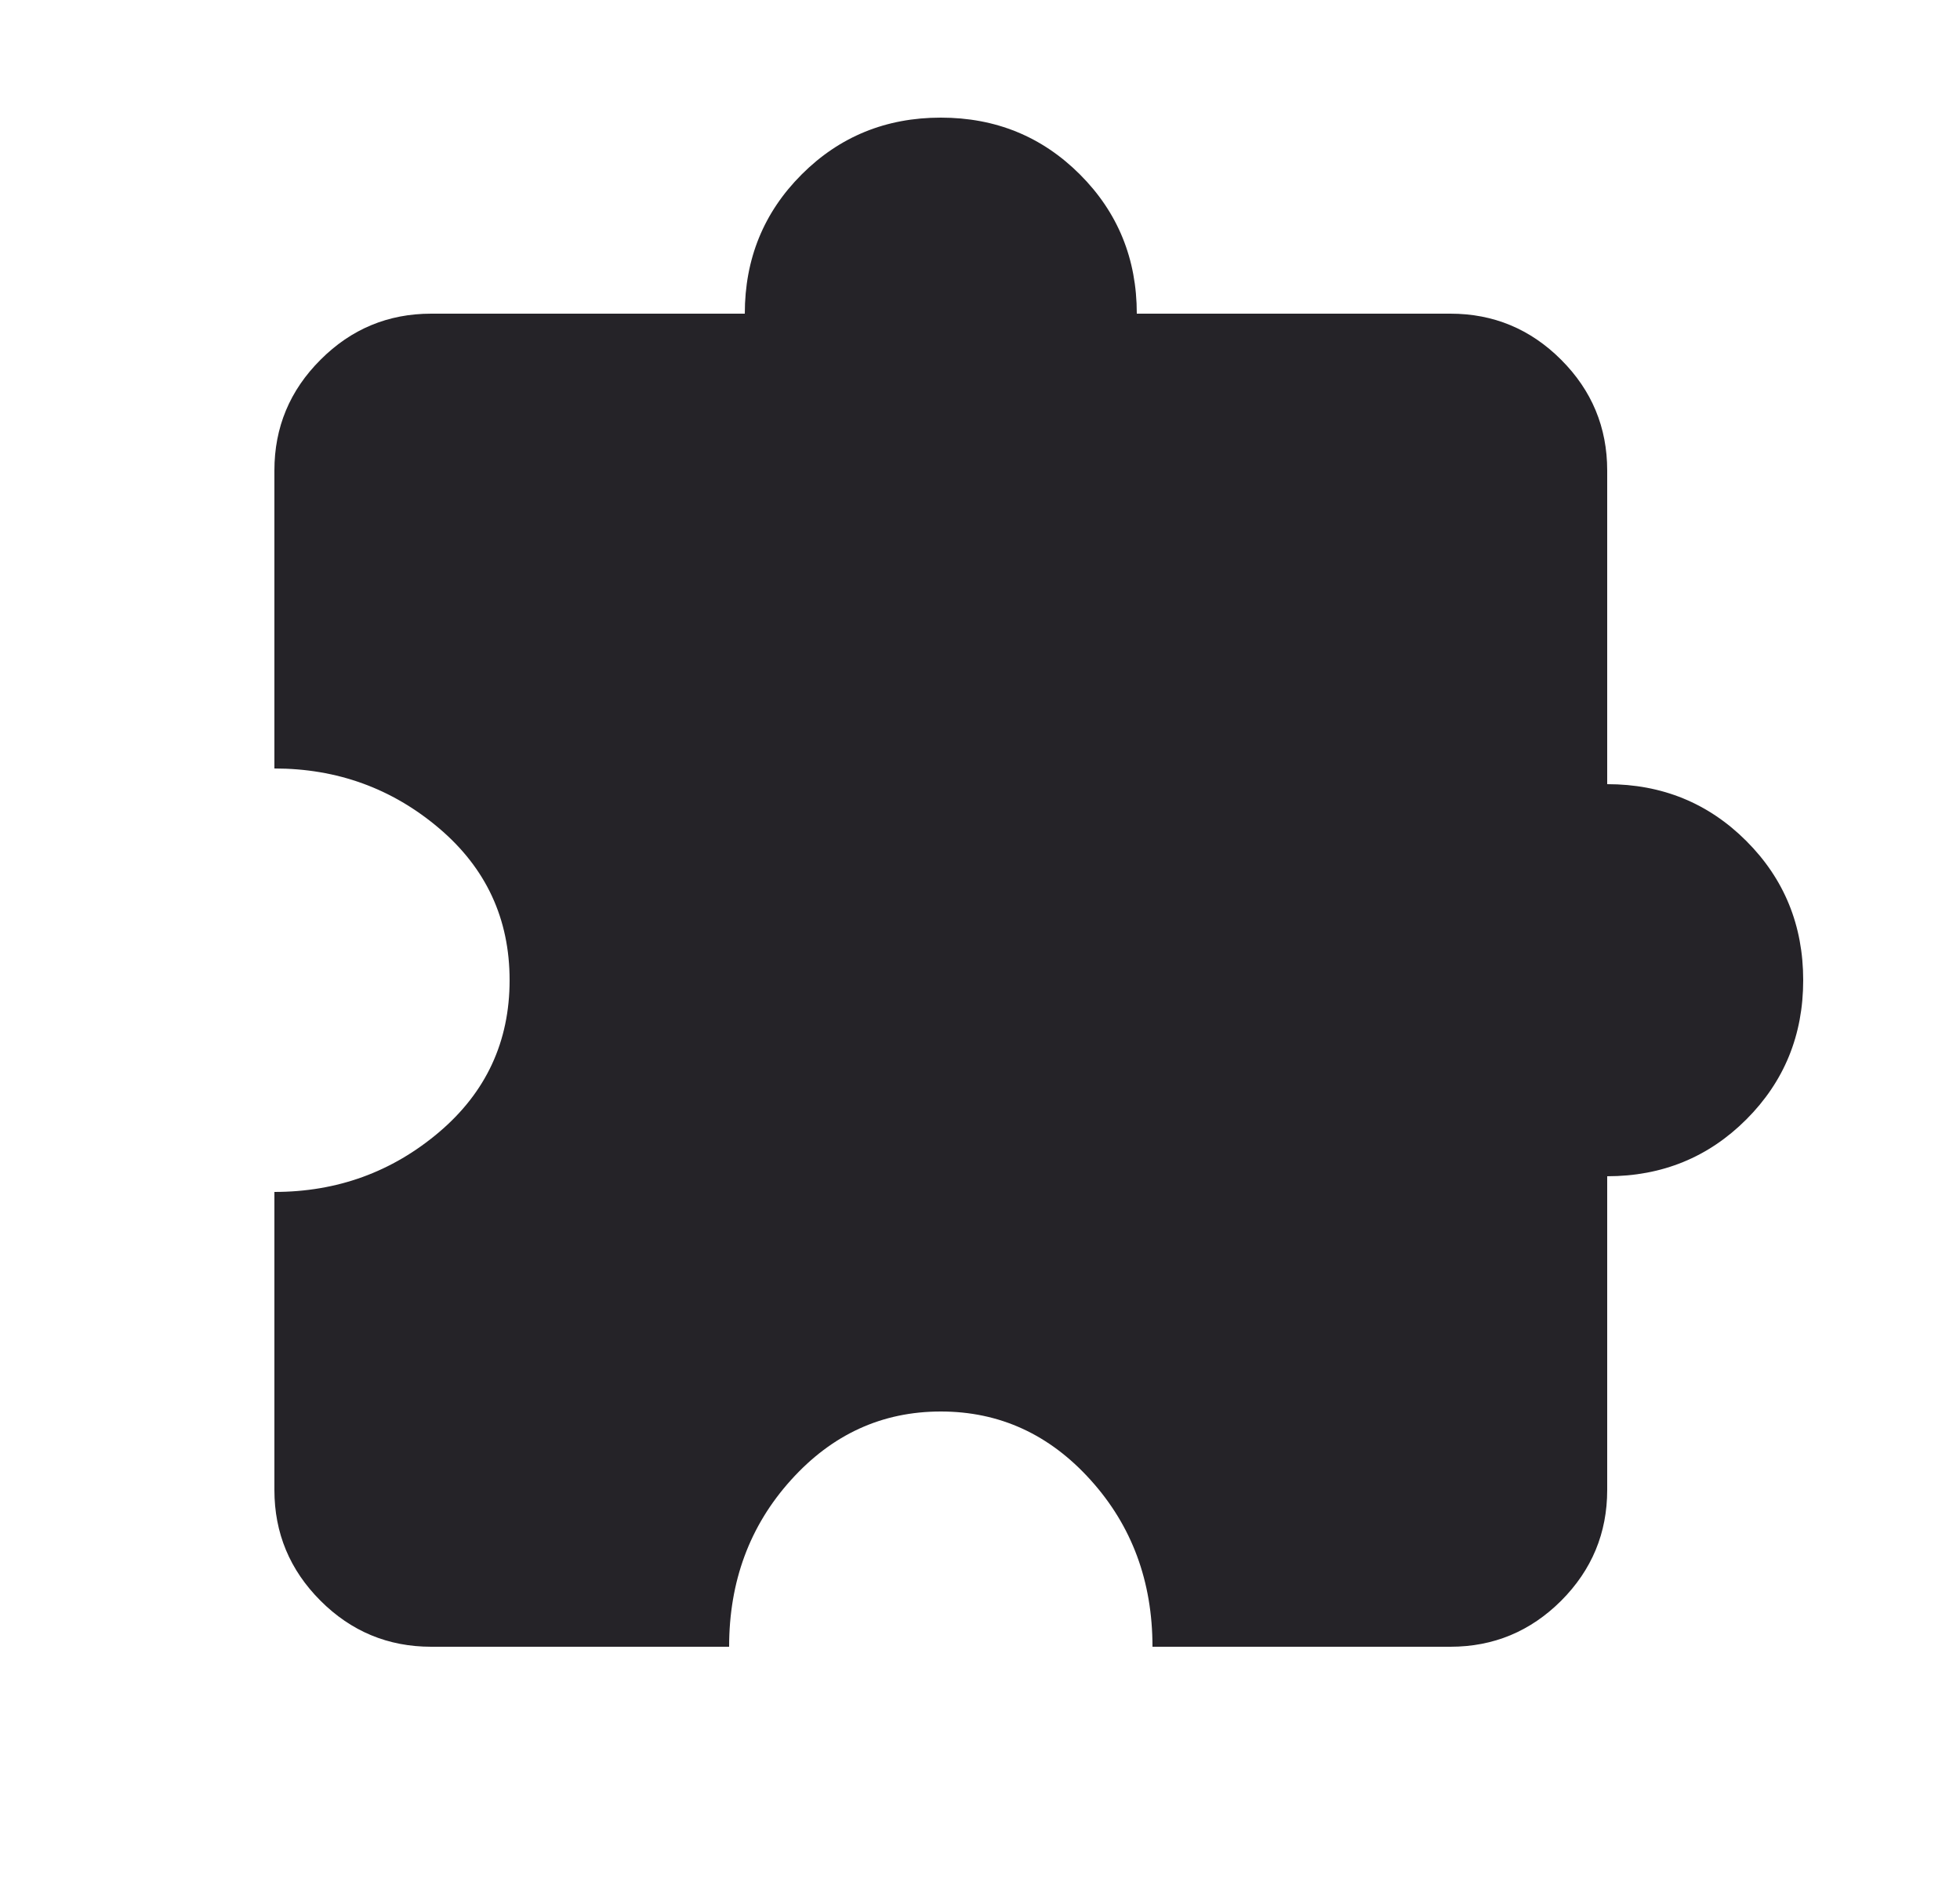 <svg xmlns="http://www.w3.org/2000/svg" viewBox="0 0 25 24" fill="none">
<path d="M9.3 21H5.5C4.95 21 4.479 20.804 4.088 20.413C3.696 20.021 3.5 19.55 3.5 19V15.2C4.3 15.2 5 14.946 5.6 14.438C6.2 13.929 6.5 13.283 6.5 12.5C6.5 11.717 6.2 11.071 5.6 10.562C5 10.054 4.3 9.8 3.5 9.8V6C3.5 5.45 3.696 4.979 4.088 4.588C4.479 4.196 4.95 4 5.5 4H9.5C9.5 3.3 9.742 2.708 10.225 2.225C10.708 1.742 11.3 1.5 12 1.5C12.7 1.5 13.292 1.742 13.775 2.225C14.258 2.708 14.5 3.3 14.5 4H18.5C19.05 4 19.521 4.196 19.913 4.588C20.304 4.979 20.5 5.45 20.5 6V10C21.2 10 21.792 10.242 22.275 10.725C22.758 11.208 23 11.8 23 12.5C23 13.2 22.758 13.792 22.275 14.275C21.792 14.758 21.2 15 20.5 15V19C20.5 19.55 20.304 20.021 19.913 20.413C19.521 20.804 19.05 21 18.5 21H14.7C14.7 20.167 14.438 19.458 13.912 18.875C13.387 18.292 12.75 18 12 18C11.25 18 10.613 18.292 10.088 18.875C9.562 19.458 9.3 20.167 9.3 21Z" fill="#252328"/>
</svg>